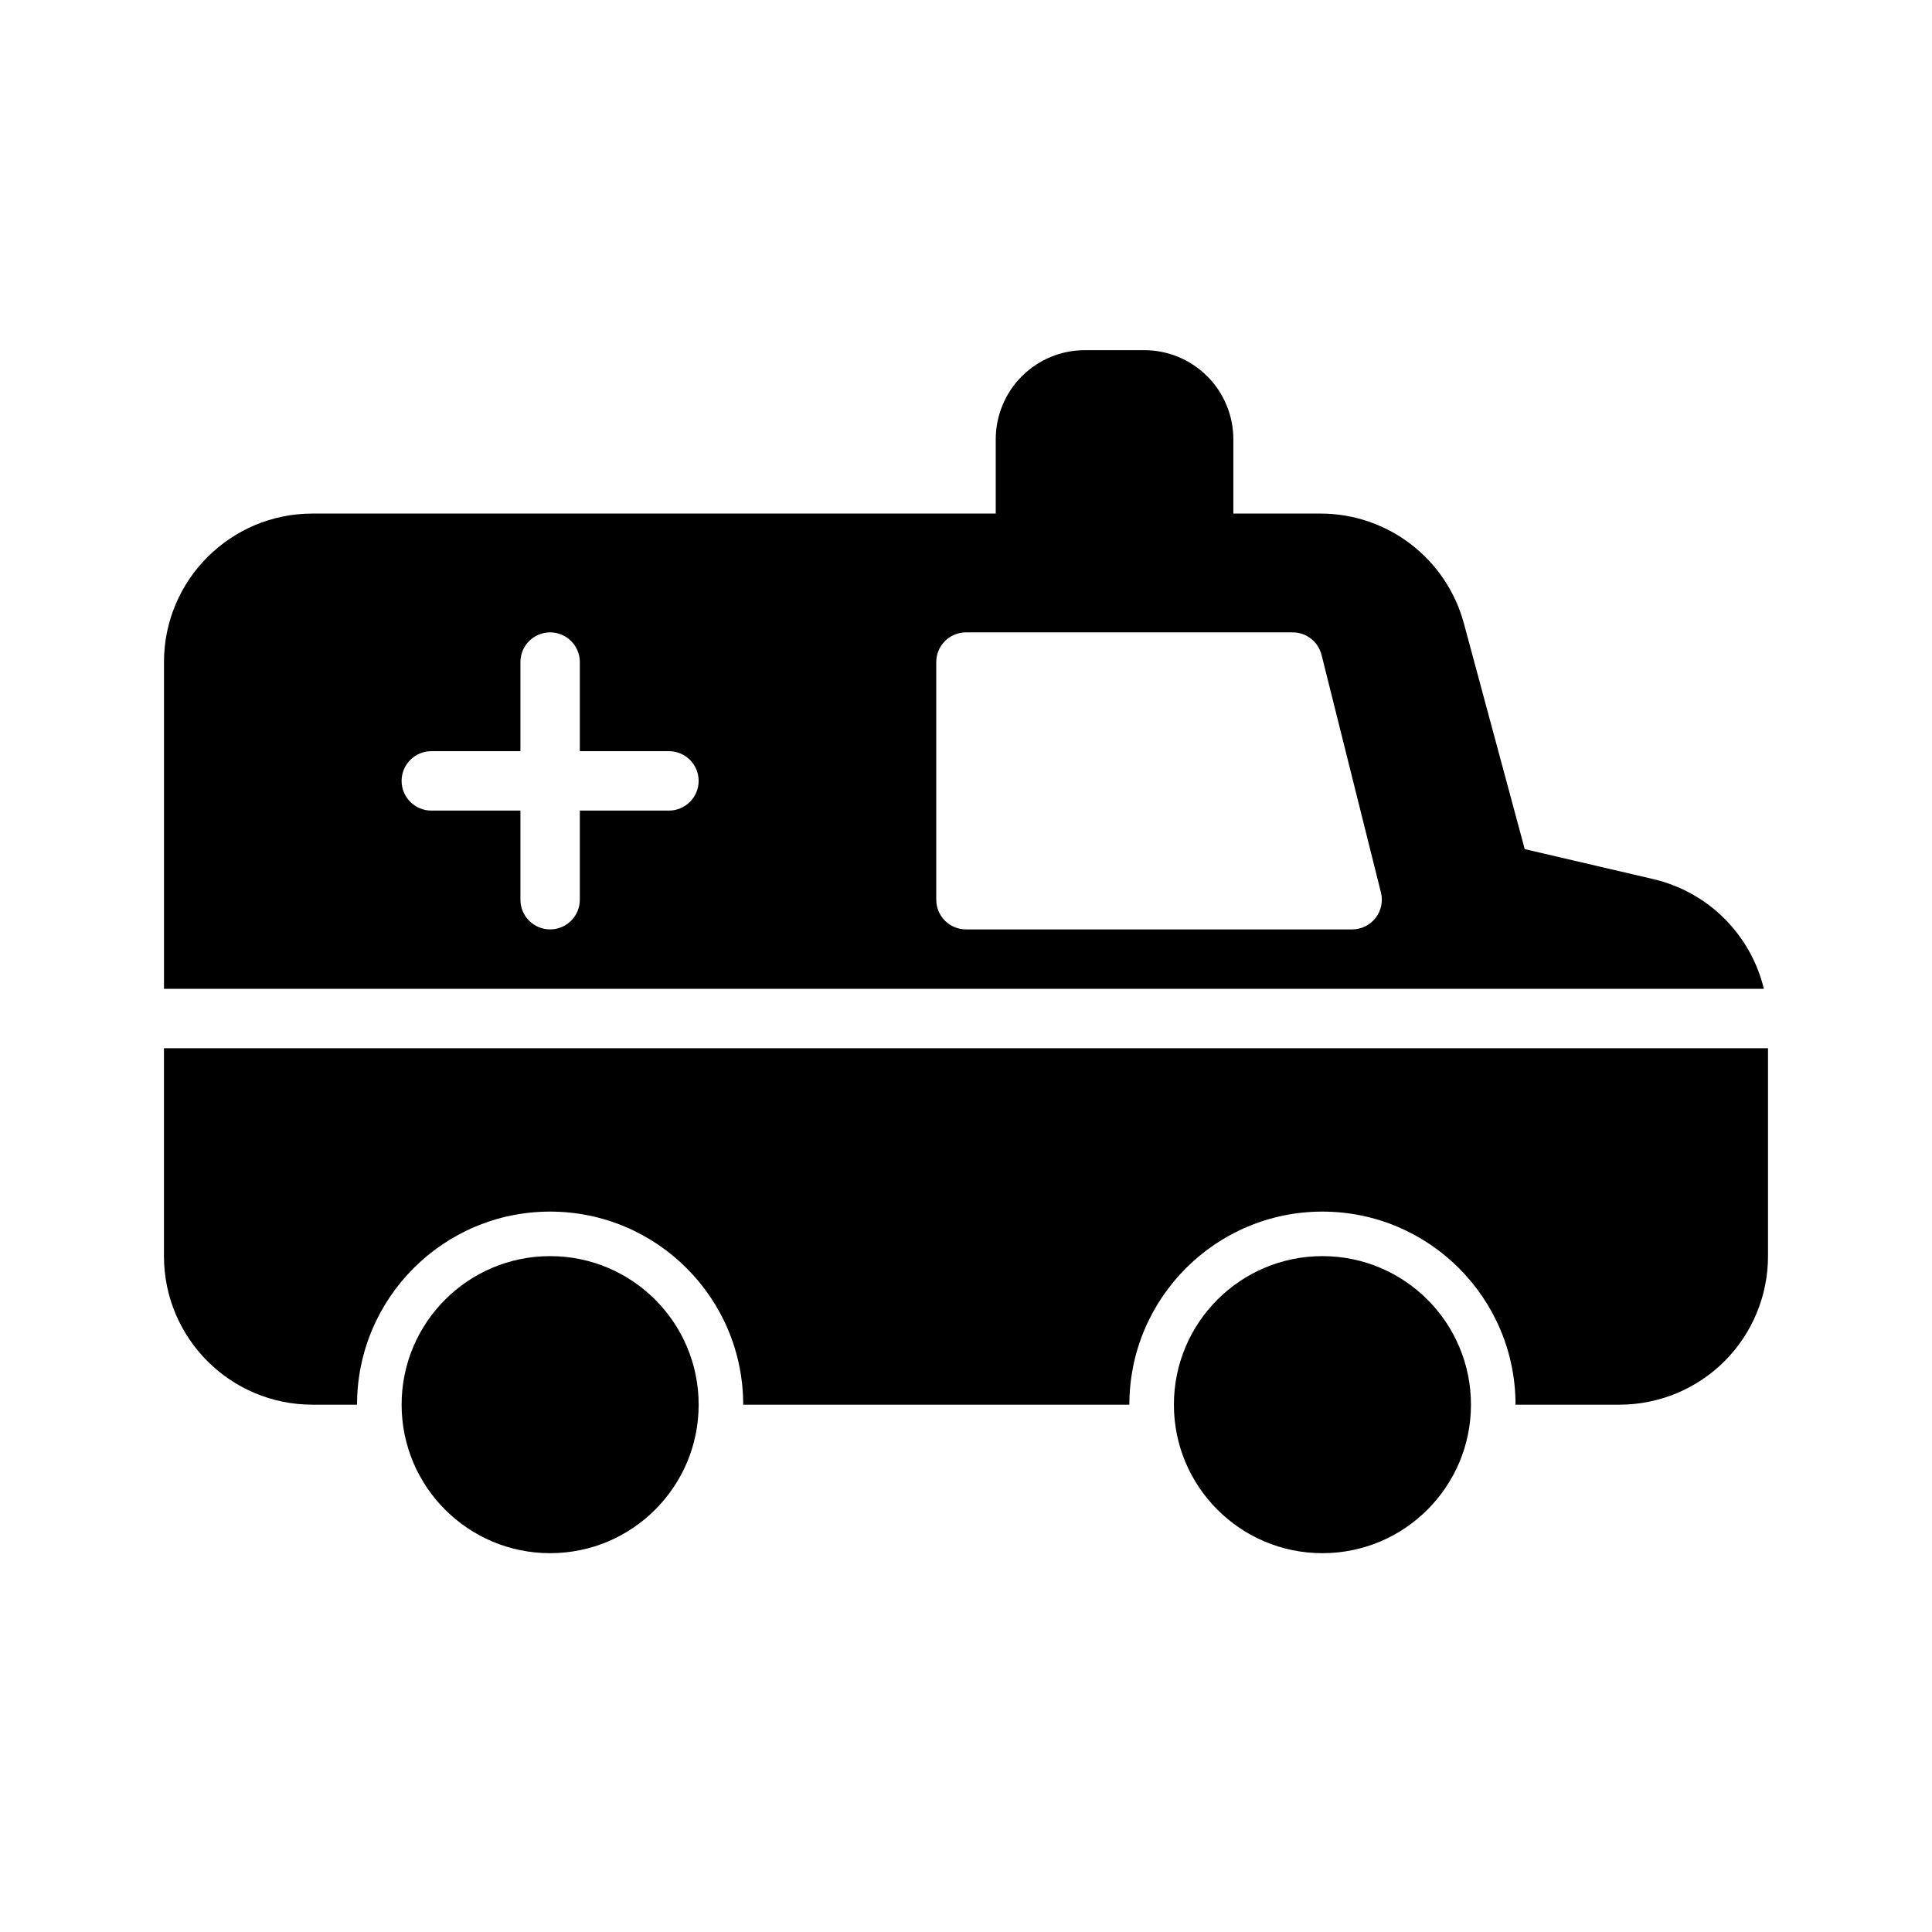 <?xml version="1.0" encoding="UTF-8"?>
<!-- Uploaded to: ICON Repo, www.iconrepo.com, Generator: ICON Repo Mixer Tools -->
<svg fill="#000000" width="800px" height="800px" version="1.1" viewBox="144 144 512 512" xmlns="http://www.w3.org/2000/svg">
 <g fill-rule="evenodd">
  <path d="m329.15 516.25c0 21.738-17.621 39.359-39.359 39.359-21.738 0-39.359-17.621-39.359-39.359 0-21.738 17.621-39.363 39.359-39.363 21.738 0 39.359 17.625 39.359 39.363"/>
  <path d="m533.82 516.25c0 21.738-17.625 39.359-39.363 39.359-21.734 0-39.359-17.621-39.359-39.359 0-21.738 17.625-39.363 39.359-39.363 21.738 0 39.363 17.625 39.363 39.363"/>
  <path d="m612.54 421.79h-425.09v55.105c0 21.742 17.617 39.359 39.359 39.359h11.809c0-28.23 22.922-51.168 51.168-51.168 28.246 0 51.168 22.938 51.168 51.168h102.34c0-28.23 22.922-51.168 51.168-51.168 28.246 0 51.168 22.938 51.168 51.168h27.551c10.438 0 20.453-4.141 27.836-11.523 7.383-7.383 11.523-17.398 11.523-27.836v-55.105zm-425.09-15.742h423.99c-3.418-14.199-14.594-25.648-29.316-29.078l-34.055-7.949-16.121-59.797c-4.629-17.176-20.199-29.125-37.992-29.125h-267.14c-21.742 0-39.359 17.633-39.359 39.359v86.594zm110.21-62.977v-23.617c0-4.344-3.527-7.871-7.871-7.871s-7.871 3.527-7.871 7.871v23.617h-23.617c-4.344 0-7.871 3.527-7.871 7.871s3.527 7.871 7.871 7.871h23.617v23.617c0 4.344 3.527 7.871 7.871 7.871s7.871-3.527 7.871-7.871v-23.617h23.617c4.344 0 7.871-3.527 7.871-7.871s-3.527-7.871-7.871-7.871zm196.56-25.52c-0.883-3.512-4.031-5.969-7.637-5.969h-86.594c-4.344 0-7.871 3.527-7.871 7.871v62.977c0 4.344 3.527 7.871 7.871 7.871h102.34c2.426 0 4.707-1.117 6.203-3.023s2.016-4.41 1.434-6.754l-15.742-62.977z"/>
  <path d="m470.85 260.41c0-6.25-2.488-12.266-6.91-16.688-4.441-4.441-10.438-6.926-16.703-6.926h-15.742c-6.266 0-12.266 2.488-16.703 6.926-4.426 4.426-6.91 10.438-6.91 16.688v27.551c0 4.344 3.527 7.871 7.871 7.871h47.23c4.344 0 7.871-3.527 7.871-7.871v-27.551z"/>
 </g>
</svg>